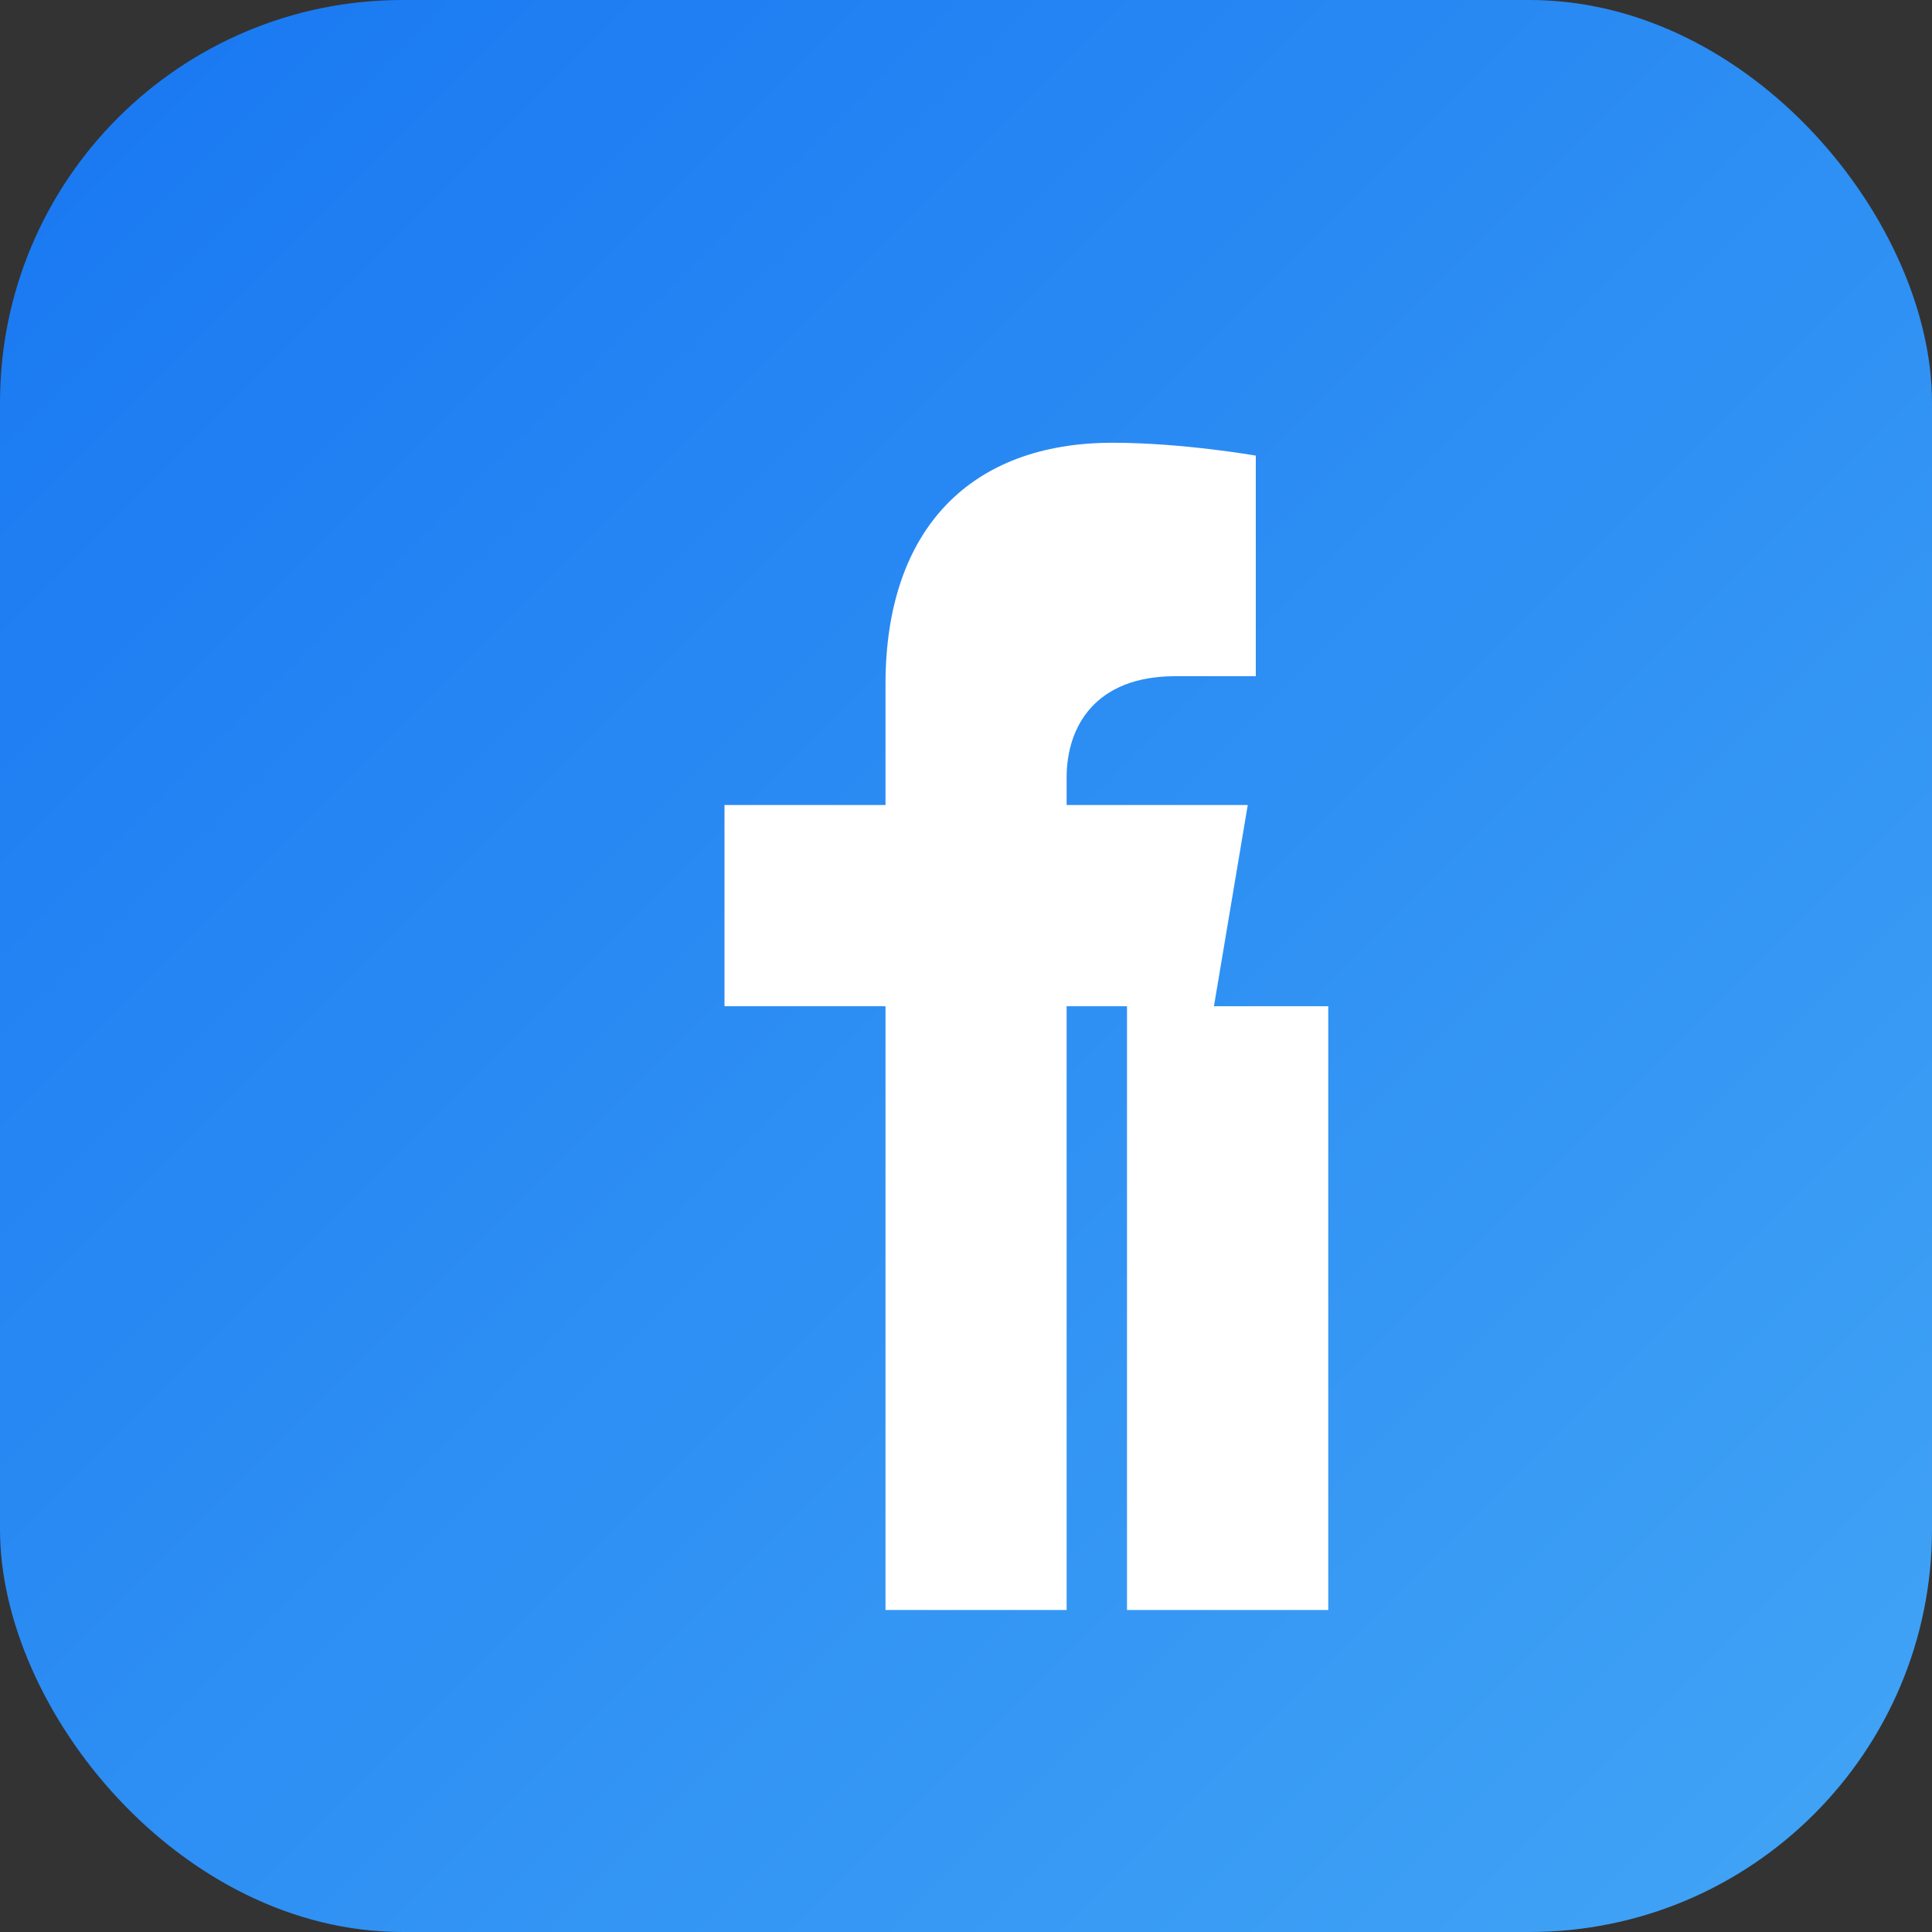 <svg width="24" height="24" viewBox="0 0 24 24" fill="none" xmlns="http://www.w3.org/2000/svg">
  <rect x="0" y="0" width="24" height="24" fill="#333333" stroke="none"/>
  <defs>
    <linearGradient id="facebookGradient" x1="0%" y1="0%" x2="100%" y2="100%">
      <stop offset="0%" style="stop-color:#1877f2;stop-opacity:1" />
      <stop offset="100%" style="stop-color:#42a5f5;stop-opacity:1" />
    </linearGradient>
  </defs>
  
  <rect width="24" height="24" rx="5" fill="url(#facebookGradient)"/>
  <path d="M16.5 12.5H14V20H11V12.5H9V10H11V8.5C11 6.57 12.06 5.5 13.82 5.5C14.69 5.5 15.6 5.66 15.6 5.66V8.4H14.6C13.61 8.4 13.25 9.02 13.25 9.66V10H15.5L15.08 12.5H13.25V20H16.5V12.5Z" fill="white"/>
</svg>